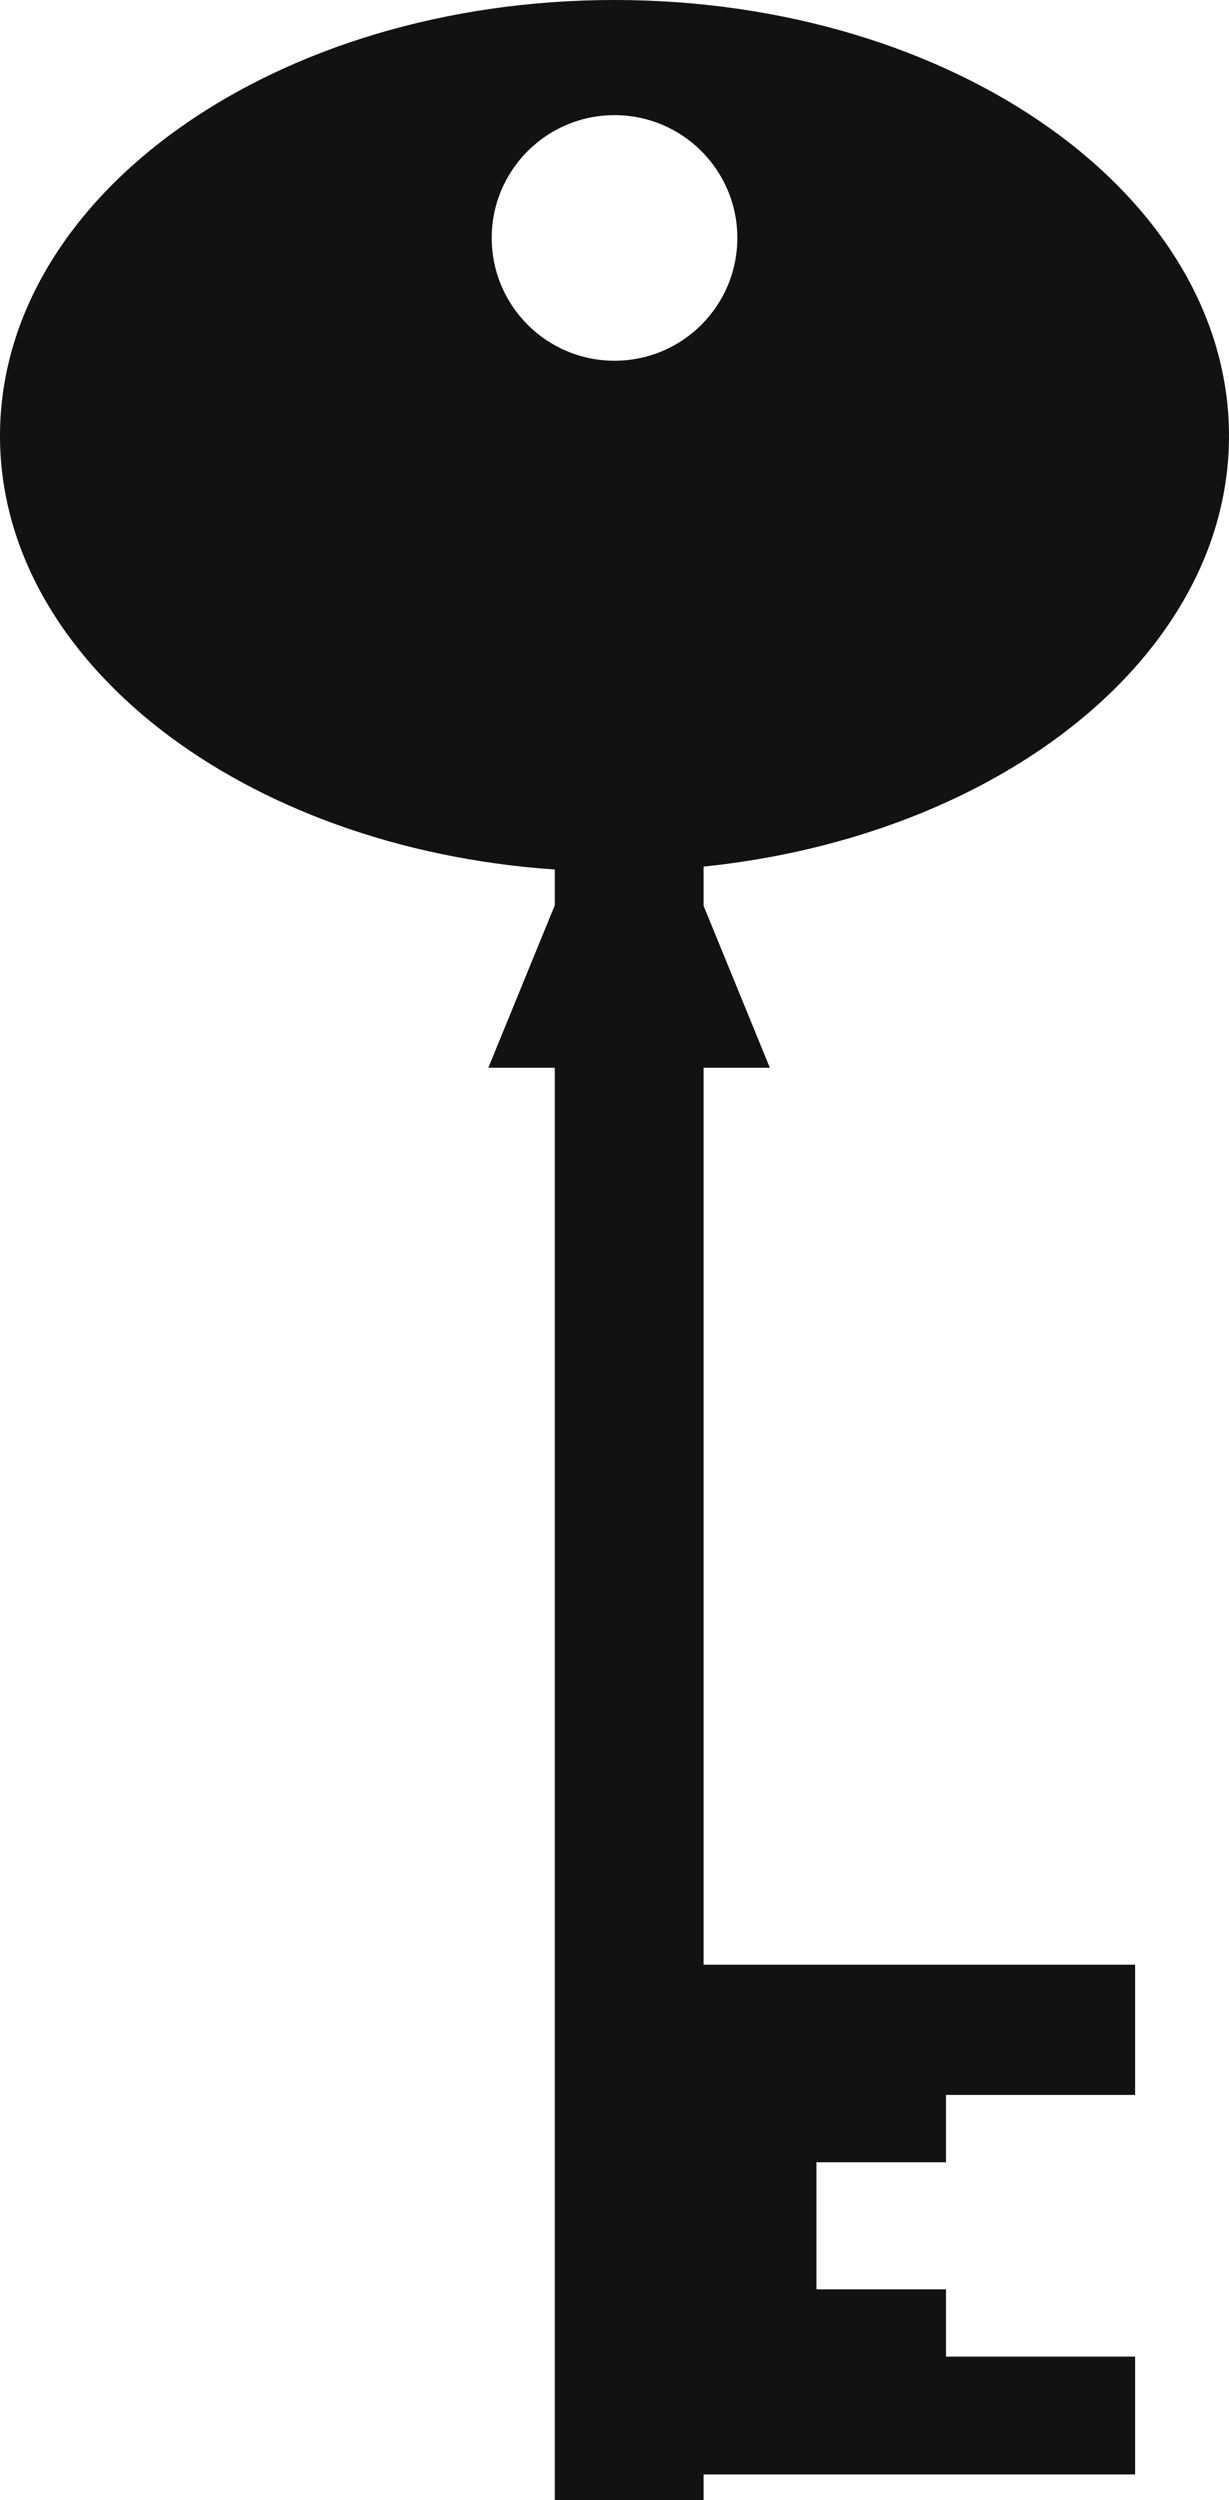 <?xml version="1.0" encoding="iso-8859-1"?>
<!-- Generator: Adobe Illustrator 16.0.0, SVG Export Plug-In . SVG Version: 6.00 Build 0)  -->
<!DOCTYPE svg PUBLIC "-//W3C//DTD SVG 1.1//EN" "http://www.w3.org/Graphics/SVG/1.1/DTD/svg11.dtd">
<svg version="1.1" id="Layer_1" xmlns="http://www.w3.org/2000/svg" xmlns:xlink="http://www.w3.org/1999/xlink" x="0px" y="0px"
	 width="24.559px" height="49.956px" viewBox="0 0 24.559 49.956" style="enable-background:new 0 0 24.559 49.956;"
	 xml:space="preserve">
<path style="fill:#131212;" d="M14.06,21.335h1.324l-1.324-3.236v-0.783c5.936-0.613,10.499-4.227,10.499-8.606
	C24.559,3.898,19.062,0,12.279,0S0,3.898,0,8.709c0,4.523,4.865,8.24,11.086,8.665v0.715l-1.328,3.246h1.328v28.621h2.974v-0.514
	h8.623v-2.354h-3.779v-1.345h-2.589v-2.538h2.589v-1.345h3.779v-2.603H14.06V21.335z M9.826,4.754c0-1.355,1.098-2.453,2.454-2.453
	s2.454,1.098,2.454,2.453c0,1.356-1.098,2.454-2.454,2.454S9.826,6.11,9.826,4.754z"/>
<g>
</g>
<g>
</g>
<g>
</g>
<g>
</g>
<g>
</g>
<g>
</g>
<g>
</g>
<g>
</g>
<g>
</g>
<g>
</g>
<g>
</g>
<g>
</g>
<g>
</g>
<g>
</g>
<g>
</g>
</svg>
